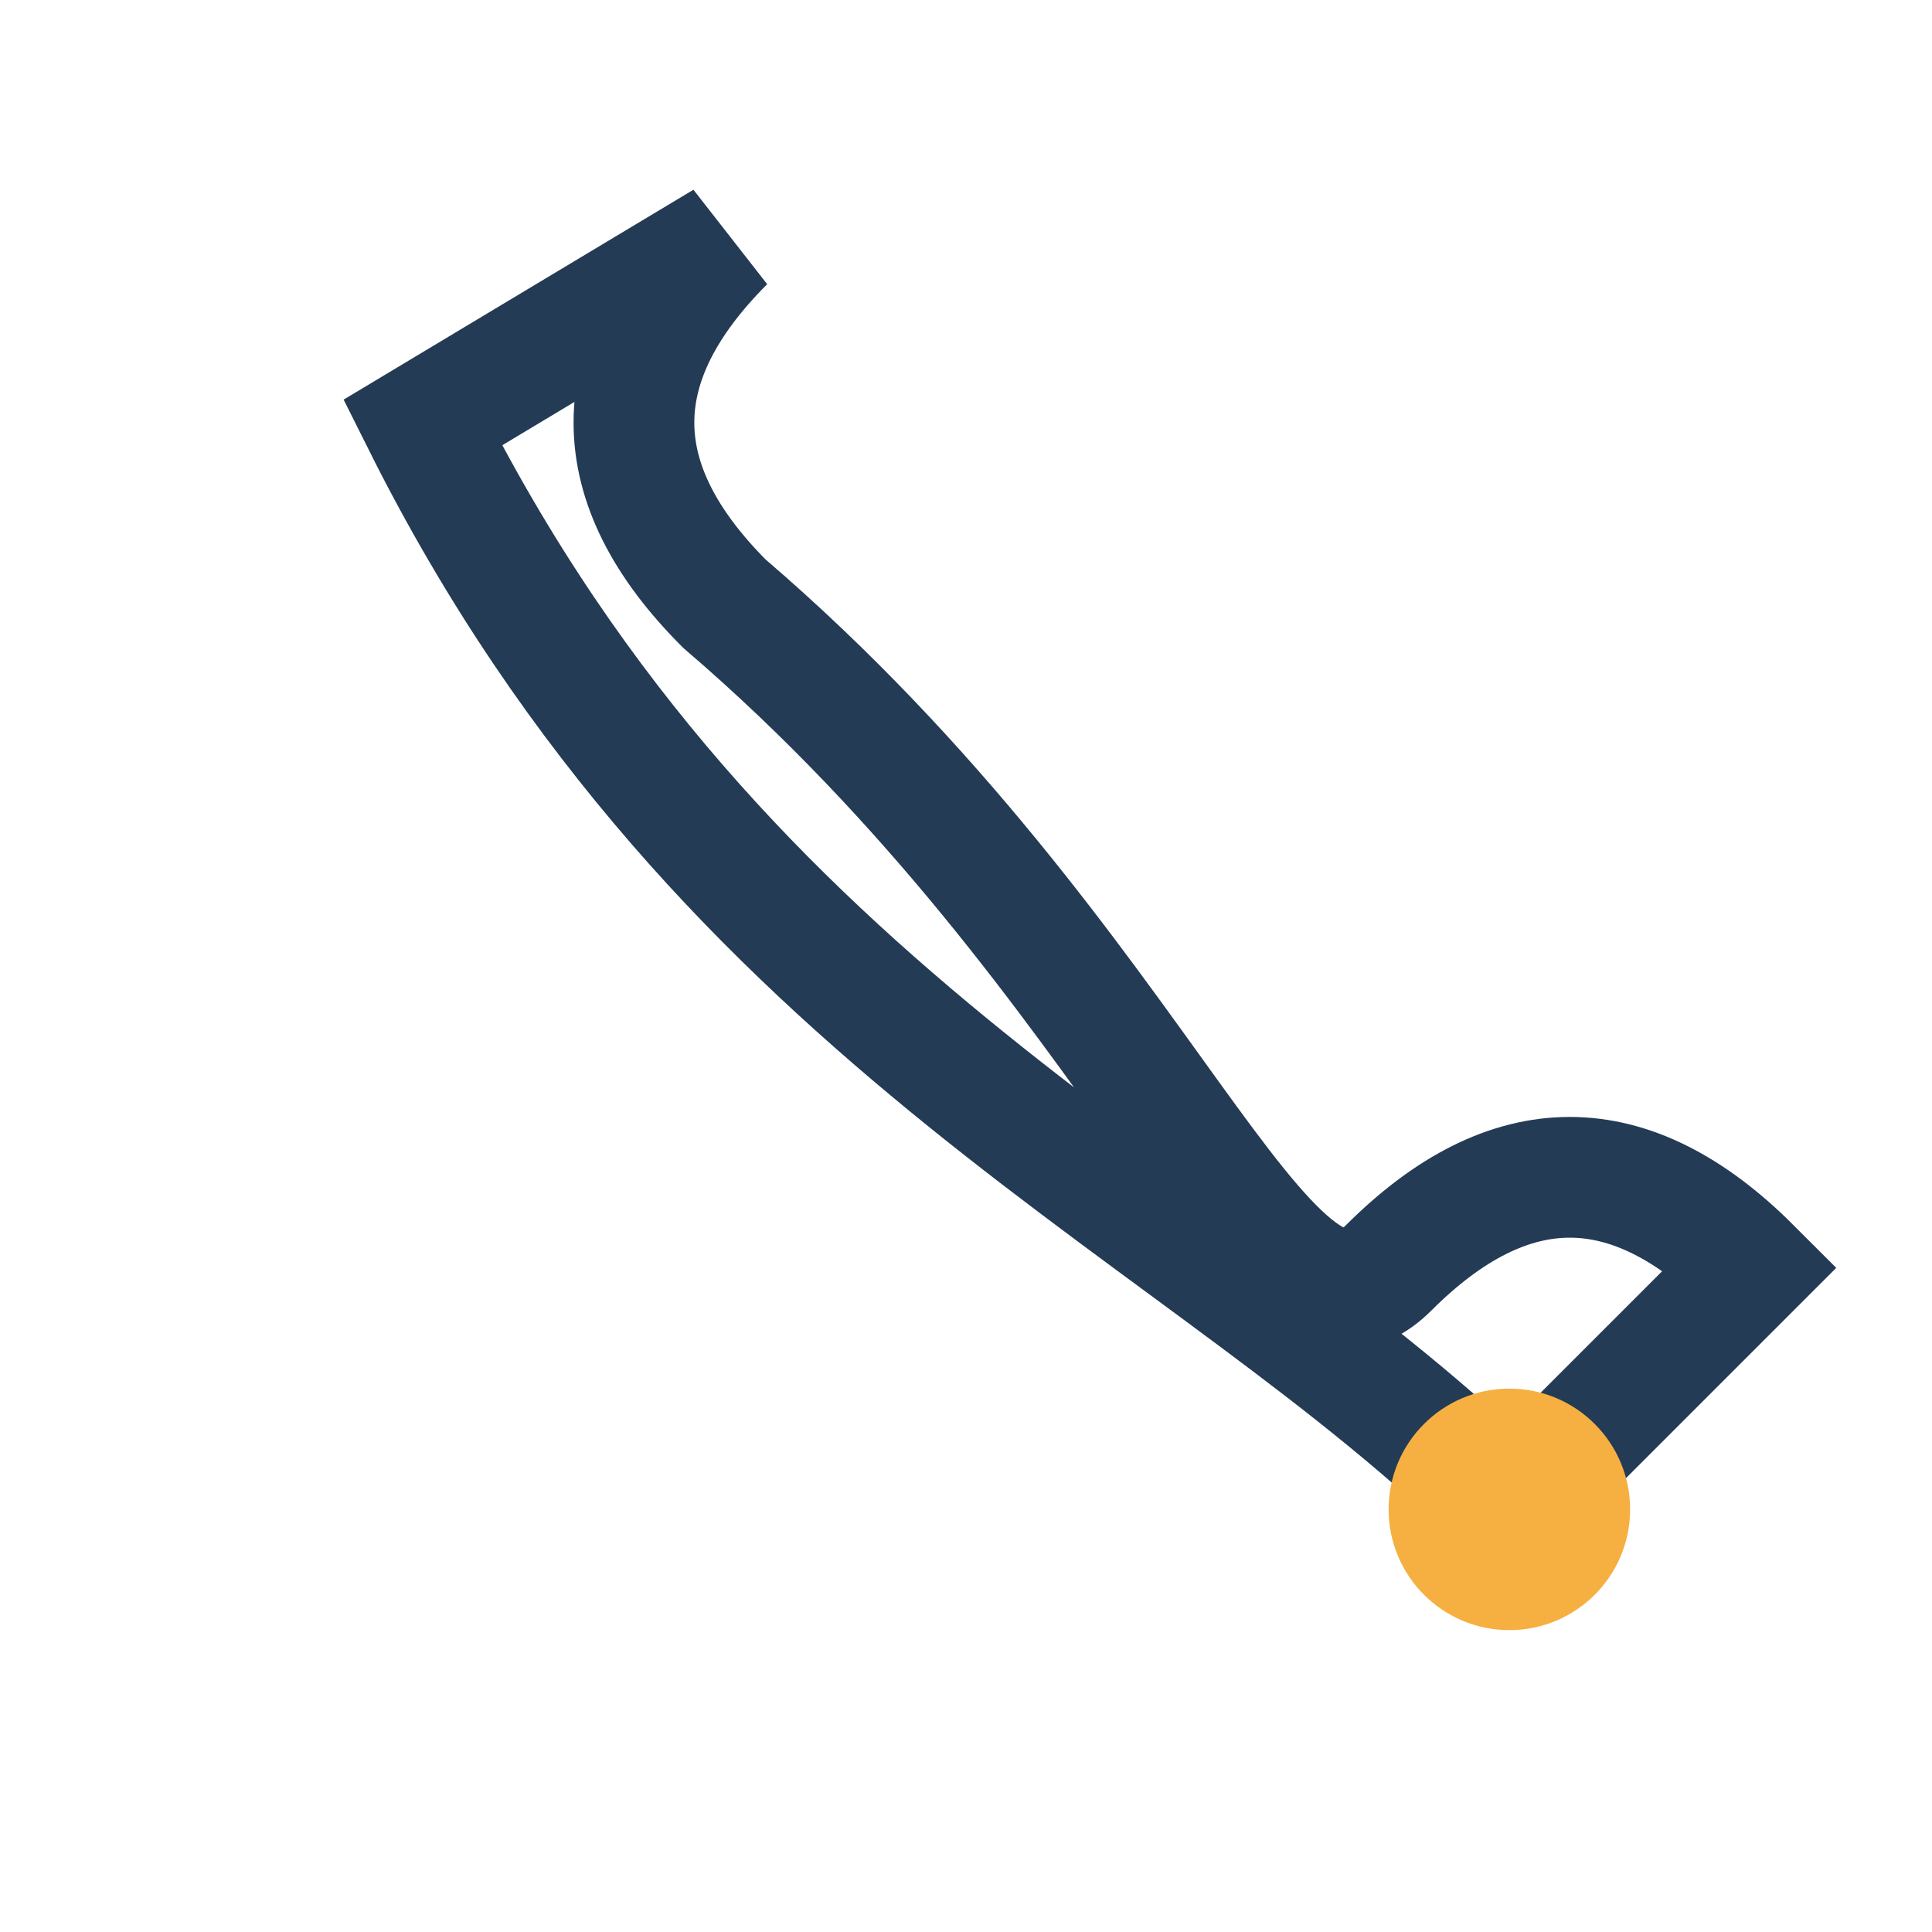 <?xml version="1.0" encoding="UTF-8"?>
<svg xmlns="http://www.w3.org/2000/svg" width="32" height="32" viewBox="0 0 32 32"><path d="M7 7c5 10 13 13 18 18l4-4c-2-2-4-2-6 0-2 2-4-5-11-11-2-2-2-4 0-6L7 7z" fill="none" stroke="#243B55" stroke-width="2"/><circle cx="25" cy="25" r="2" fill="#F5B041"/></svg>